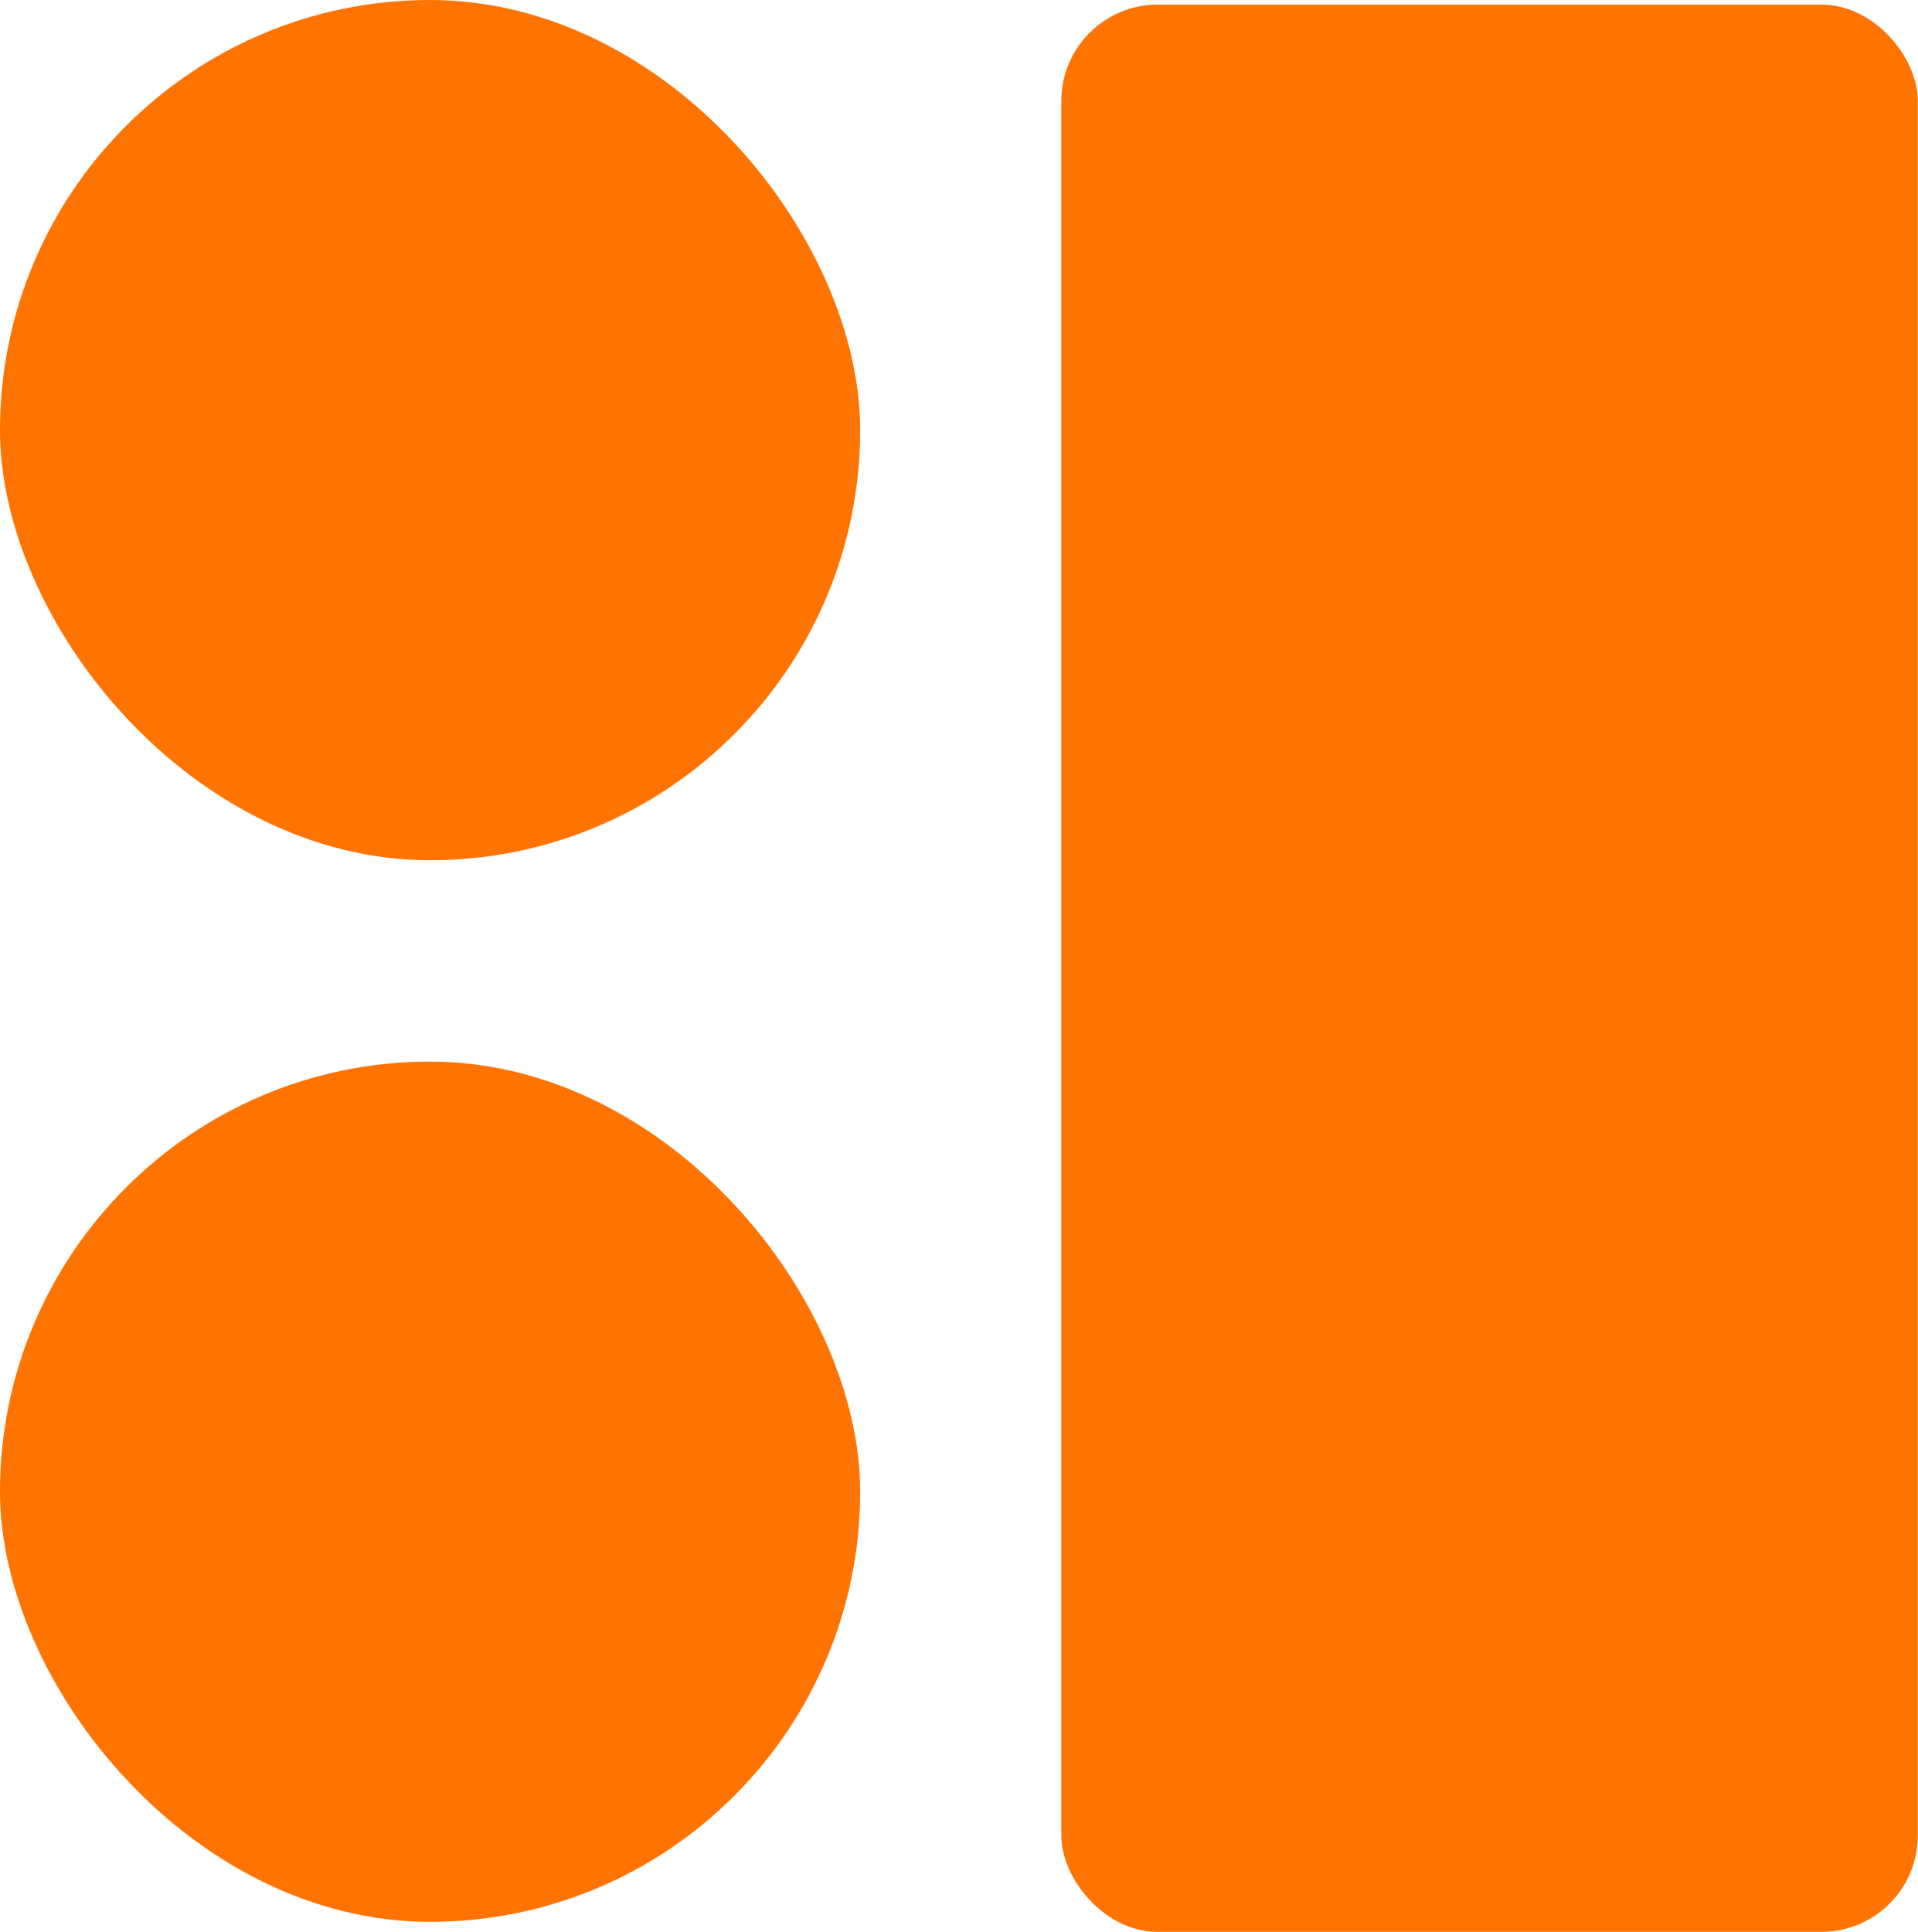 <?xml version="1.0" encoding="UTF-8"?> <svg xmlns="http://www.w3.org/2000/svg" id="Layer_1" viewBox="0 0 99.54 100.25"><defs><style>.cls-1{fill:#ff7300;}</style></defs><rect class="cls-1" x="0" y="0" width="44.64" height="44.64" rx="22.32" ry="22.32"></rect><rect class="cls-1" x="55.08" y=".24" width="44.45" height="100.01" rx="5" ry="5"></rect><rect class="cls-1" x="0" y="55.09" width="44.64" height="44.64" rx="22.32" ry="22.32"></rect></svg> 